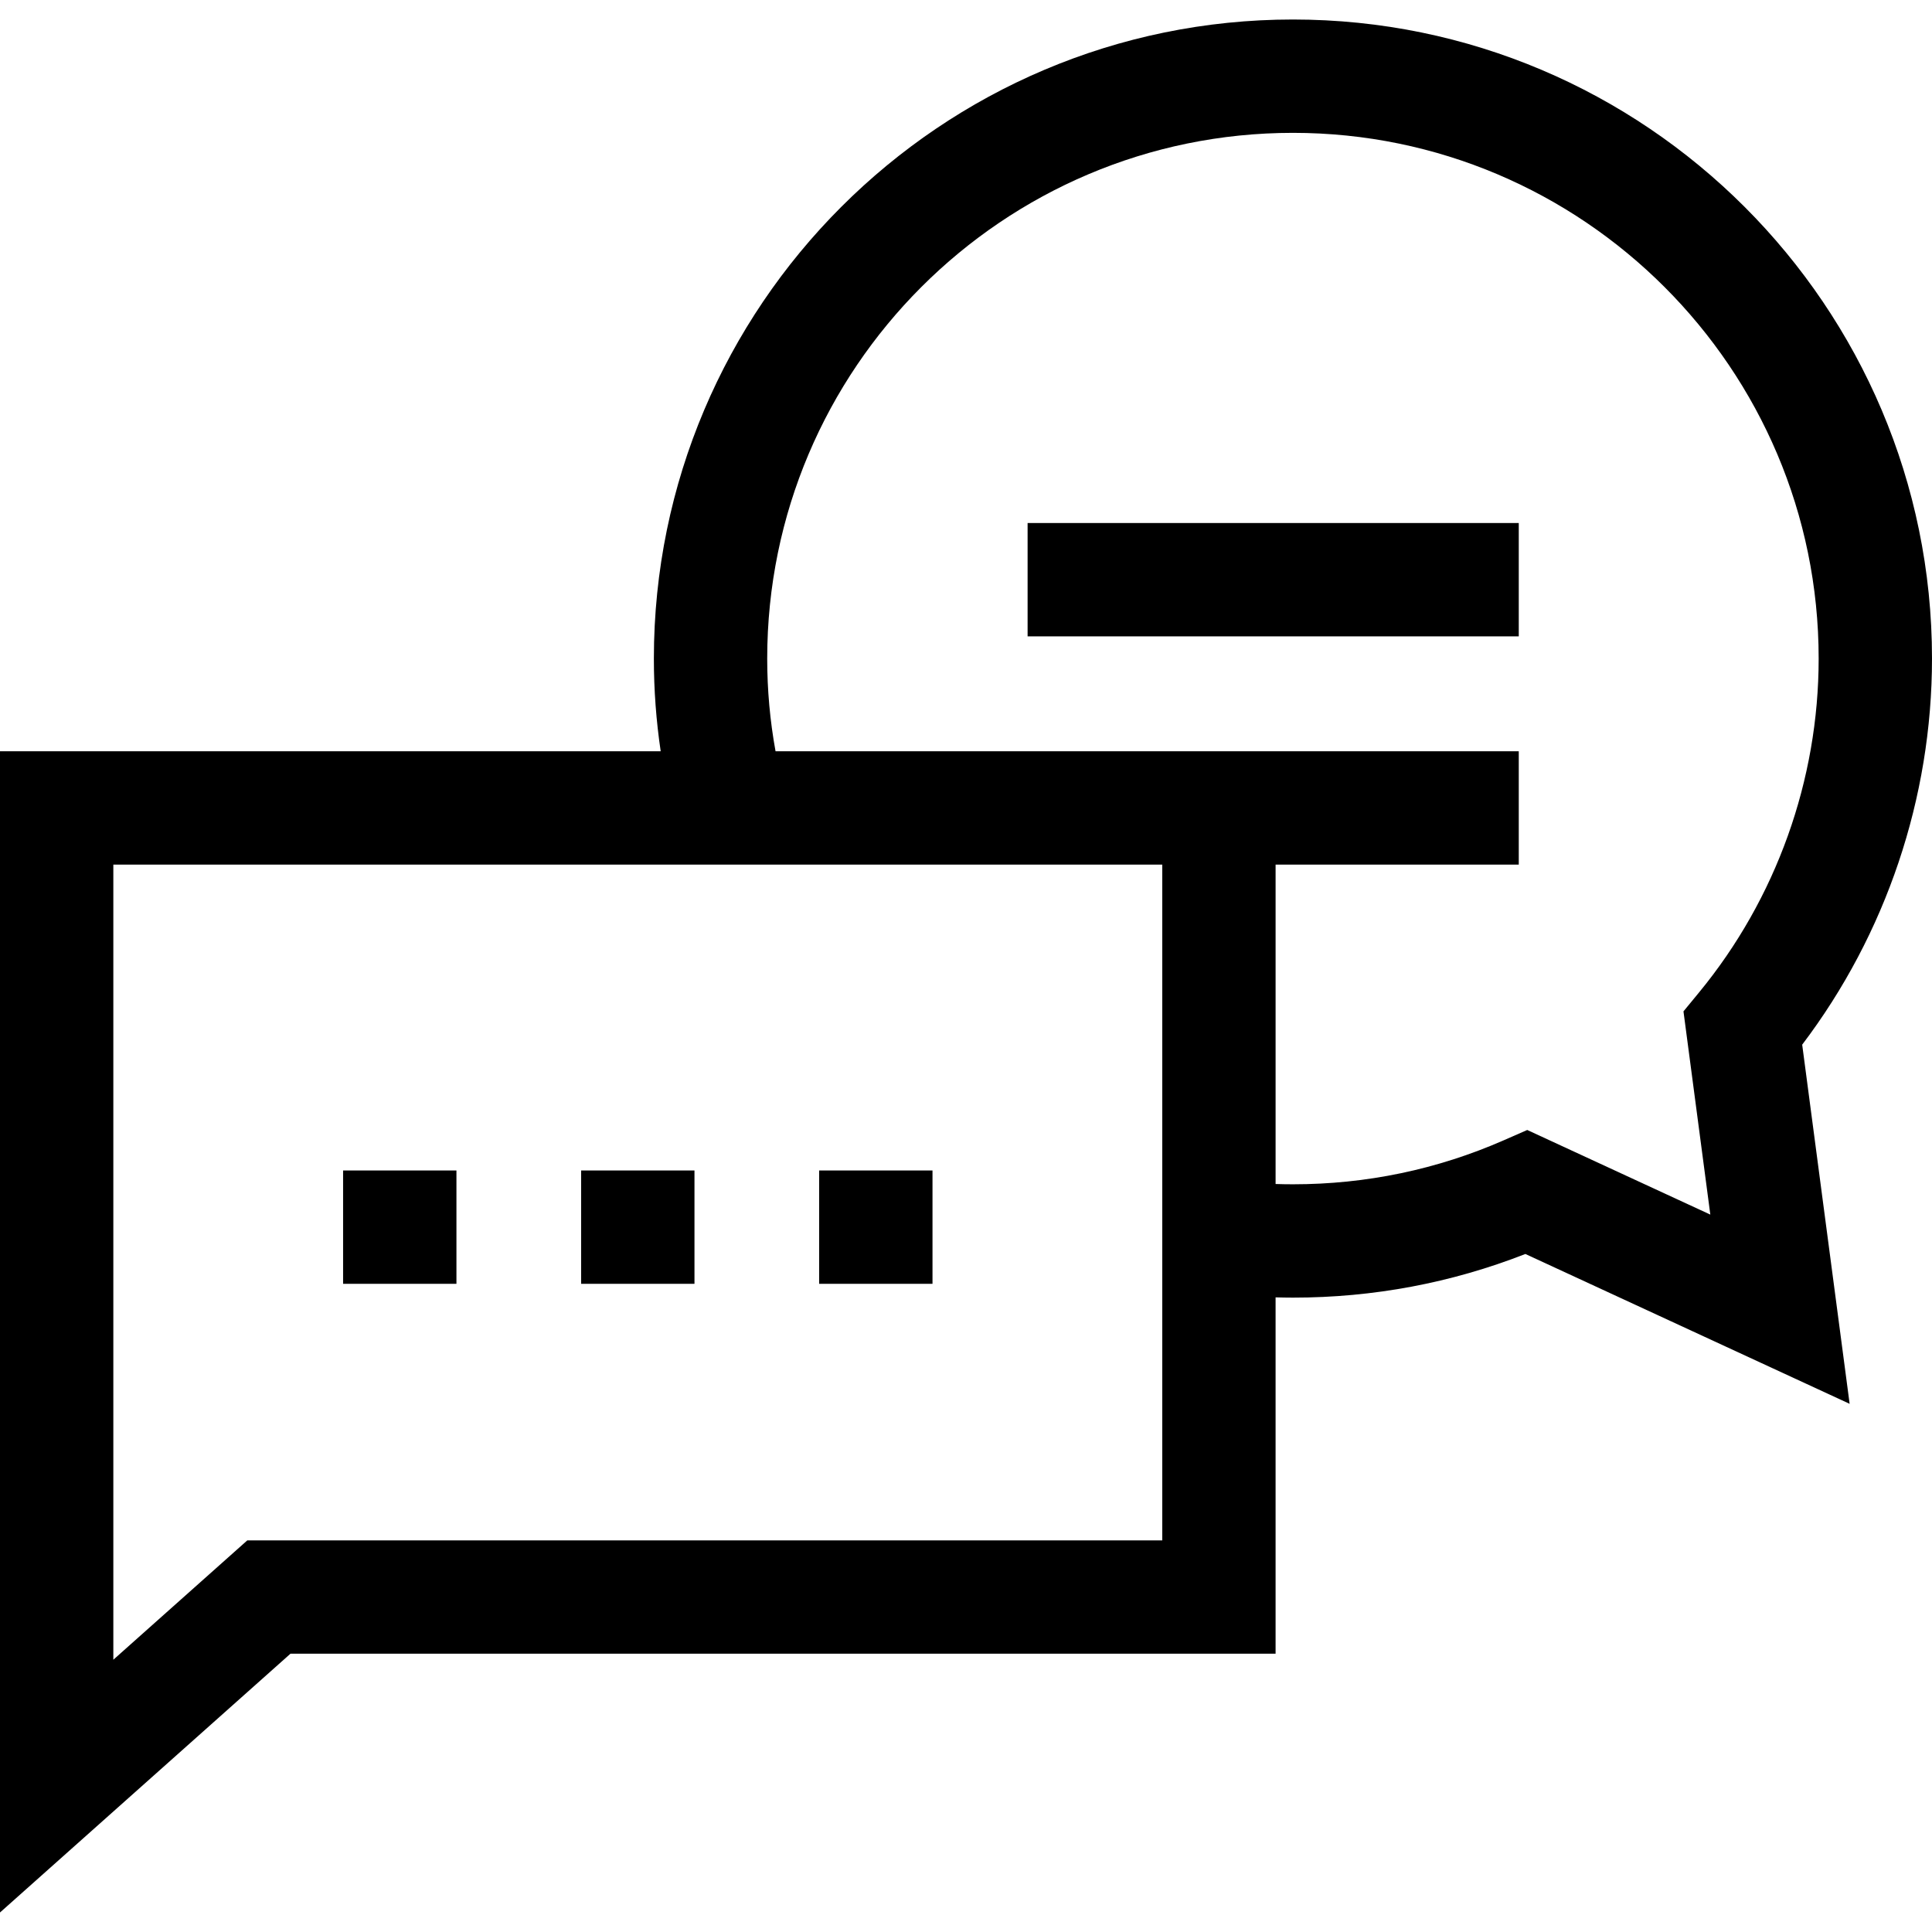 <svg id="Capa_1" enable-background="new 0 0 512 512" height="512" viewBox="0 0 512 512" width="512" xmlns="http://www.w3.org/2000/svg"><g><path d="m512 174.527c0-93.384-75.974-169.358-169.359-169.358-93.384 0-169.358 75.974-169.358 169.358 0 8.341.612 16.482 1.809 24.57h-175.092v307.733l76.977-68.579h261.068v-94.438c1.533.041 3.066.073 4.595.073 21.29 0 41.981-3.888 61.602-11.567l85.931 39.711-12.573-95.182c22.229-29.312 34.4-65.387 34.4-102.321zm-203.99 233.689h-242.471l-35.503 31.629v-210.71h277.974zm96.724-108.758-6.193 2.716c-17.666 7.748-36.472 11.676-55.9 11.676-1.53 0-3.063-.027-4.595-.077v-84.639h64.443v-30.036h-196.961c-1.47-8.093-2.21-16.211-2.21-24.57 0-76.823 62.5-139.322 139.322-139.322 76.823 0 139.323 62.5 139.323 139.322 0 32.212-11.251 63.626-31.68 88.456l-4.146 5.039 7.115 53.858z"/><path d="m90.924 310.189h30.037v30.036h-30.037z"/><path d="m154.004 310.189h30.038v30.036h-30.038z"/><path d="m217.083 310.189h30.038v30.036h-30.038z"/><path d="m272.325 138.606h130.164v30.036h-130.164z"/></g></svg>